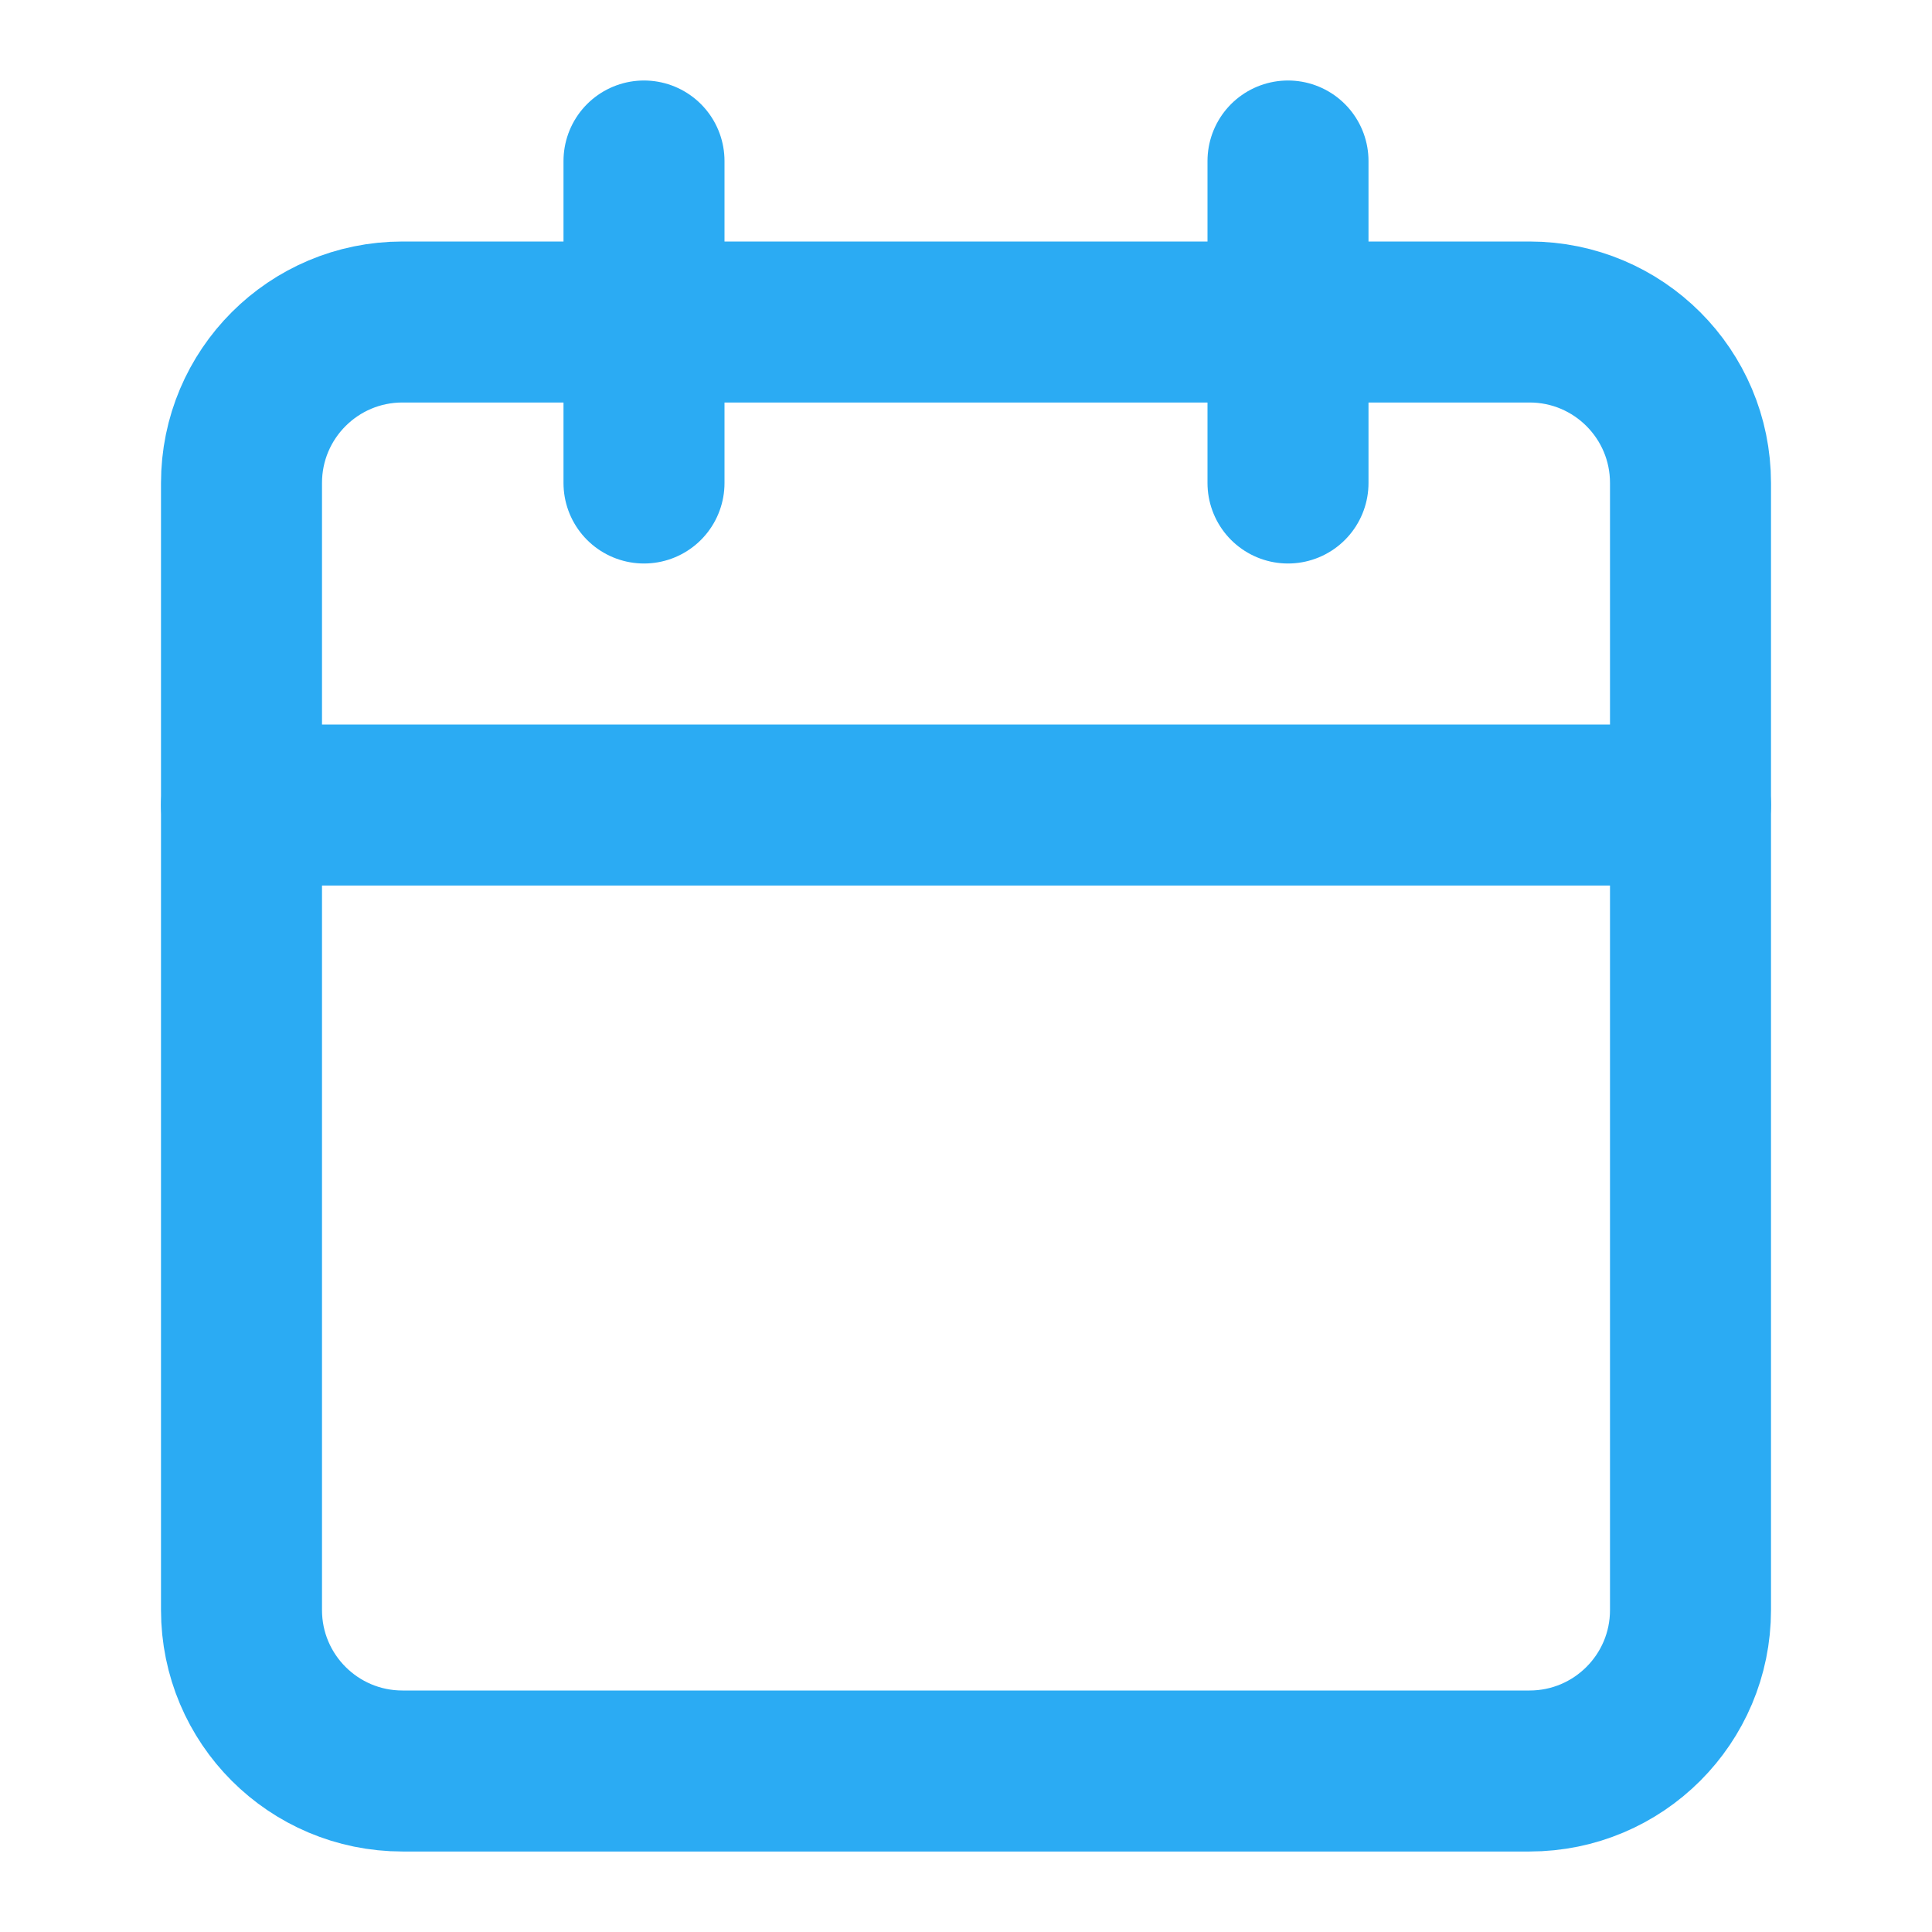 <svg xmlns="http://www.w3.org/2000/svg" width="24" height="24" viewBox="0 0 24 24" fill="none"><path d="M8 2V6" stroke="#2BABF3" stroke-width="2" stroke-linecap="round" stroke-linejoin="round"></path><path d="M16 2V6" stroke="#2BABF3" stroke-width="2" stroke-linecap="round" stroke-linejoin="round"></path><path d="M19 4H5C3.895 4 3 4.895 3 6V20C3 21.105 3.895 22 5 22H19C20.105 22 21 21.105 21 20V6C21 4.895 20.105 4 19 4Z" stroke="#2BABF3" stroke-width="2" stroke-linecap="round" stroke-linejoin="round"></path><path d="M3 10H21" stroke="#2BABF3" stroke-width="2" stroke-linecap="round" stroke-linejoin="round"></path></svg>